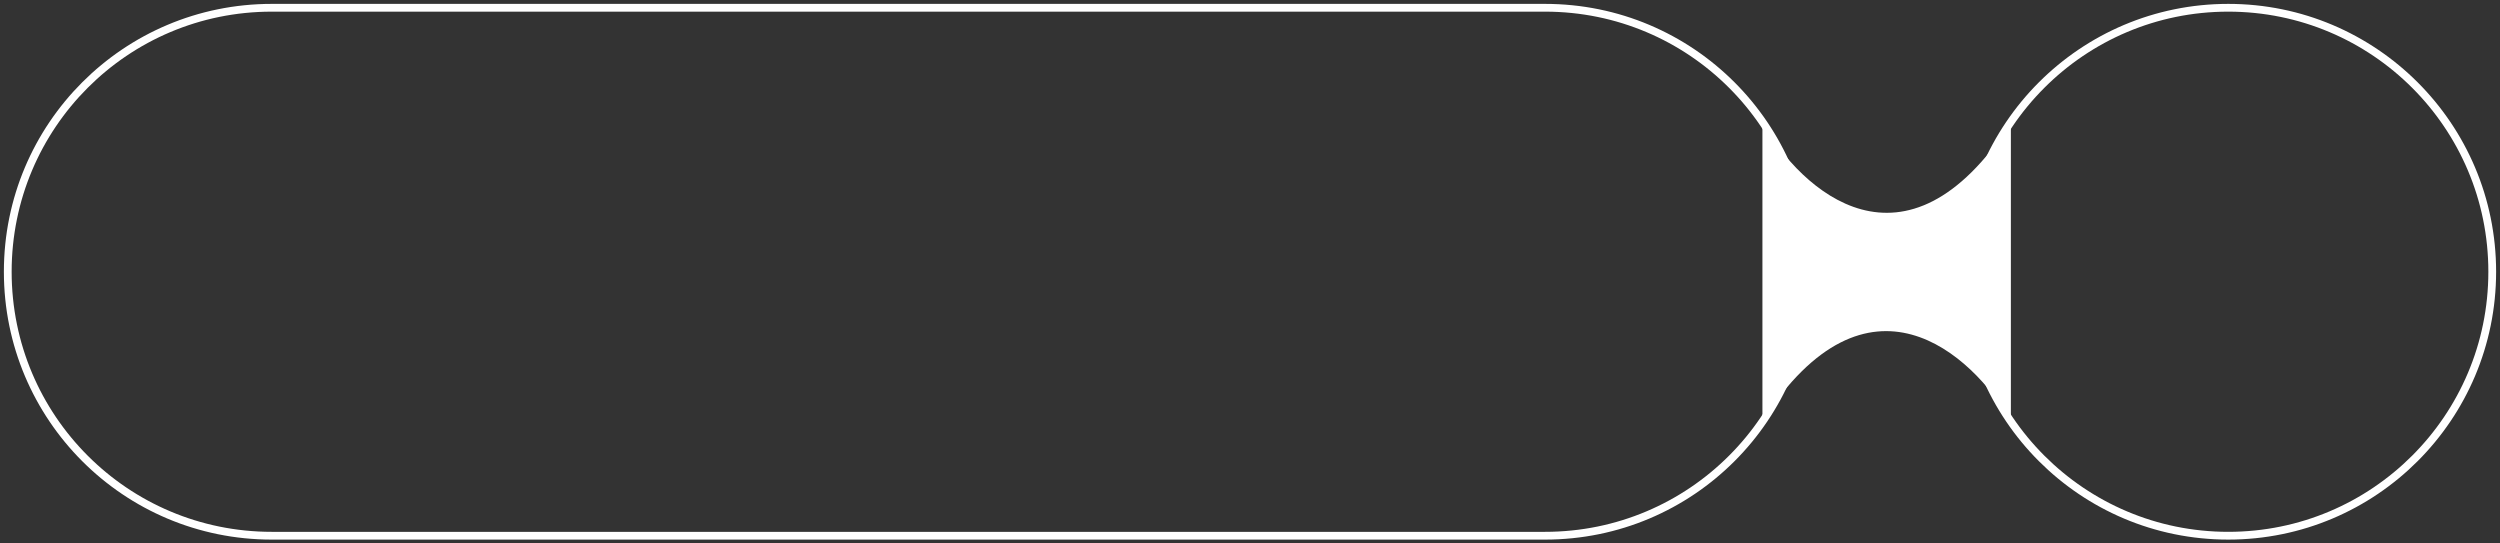 <?xml version="1.0" encoding="UTF-8"?> <svg xmlns="http://www.w3.org/2000/svg" xmlns:xlink="http://www.w3.org/1999/xlink" version="1.1" id="Слой_1" x="0px" y="0px" viewBox="0 0 161 35" style="enable-background:new 0 0 161 35;" xml:space="preserve"><rect x="0" y="0" width="161" height="35" fill="#333333" stroke="none"/> <style type="text/css"> .st0{fill:#FFFFFF;} .st1{fill:none;stroke:#FFFFFF;stroke-width:0.5;stroke-miterlimit:10;} </style> <path class="st0" d="M129.5,7.9c-6.8,10.5-13.5,4.4-16,0v19.2c6.8-10.5,13.5-4.3,16,0V7.9z"></path> <circle class="st1" cx="143.5" cy="17.5" r="17"></circle> <path class="st1" d="M17.5,0.5h82c9.4,0,17,7.6,17,17l0,0c0,9.4-7.6,17-17,17h-82c-9.4,0-17-7.6-17-17l0,0C0.5,8.1,8.1,0.5,17.5,0.5 z"></path> </svg> 